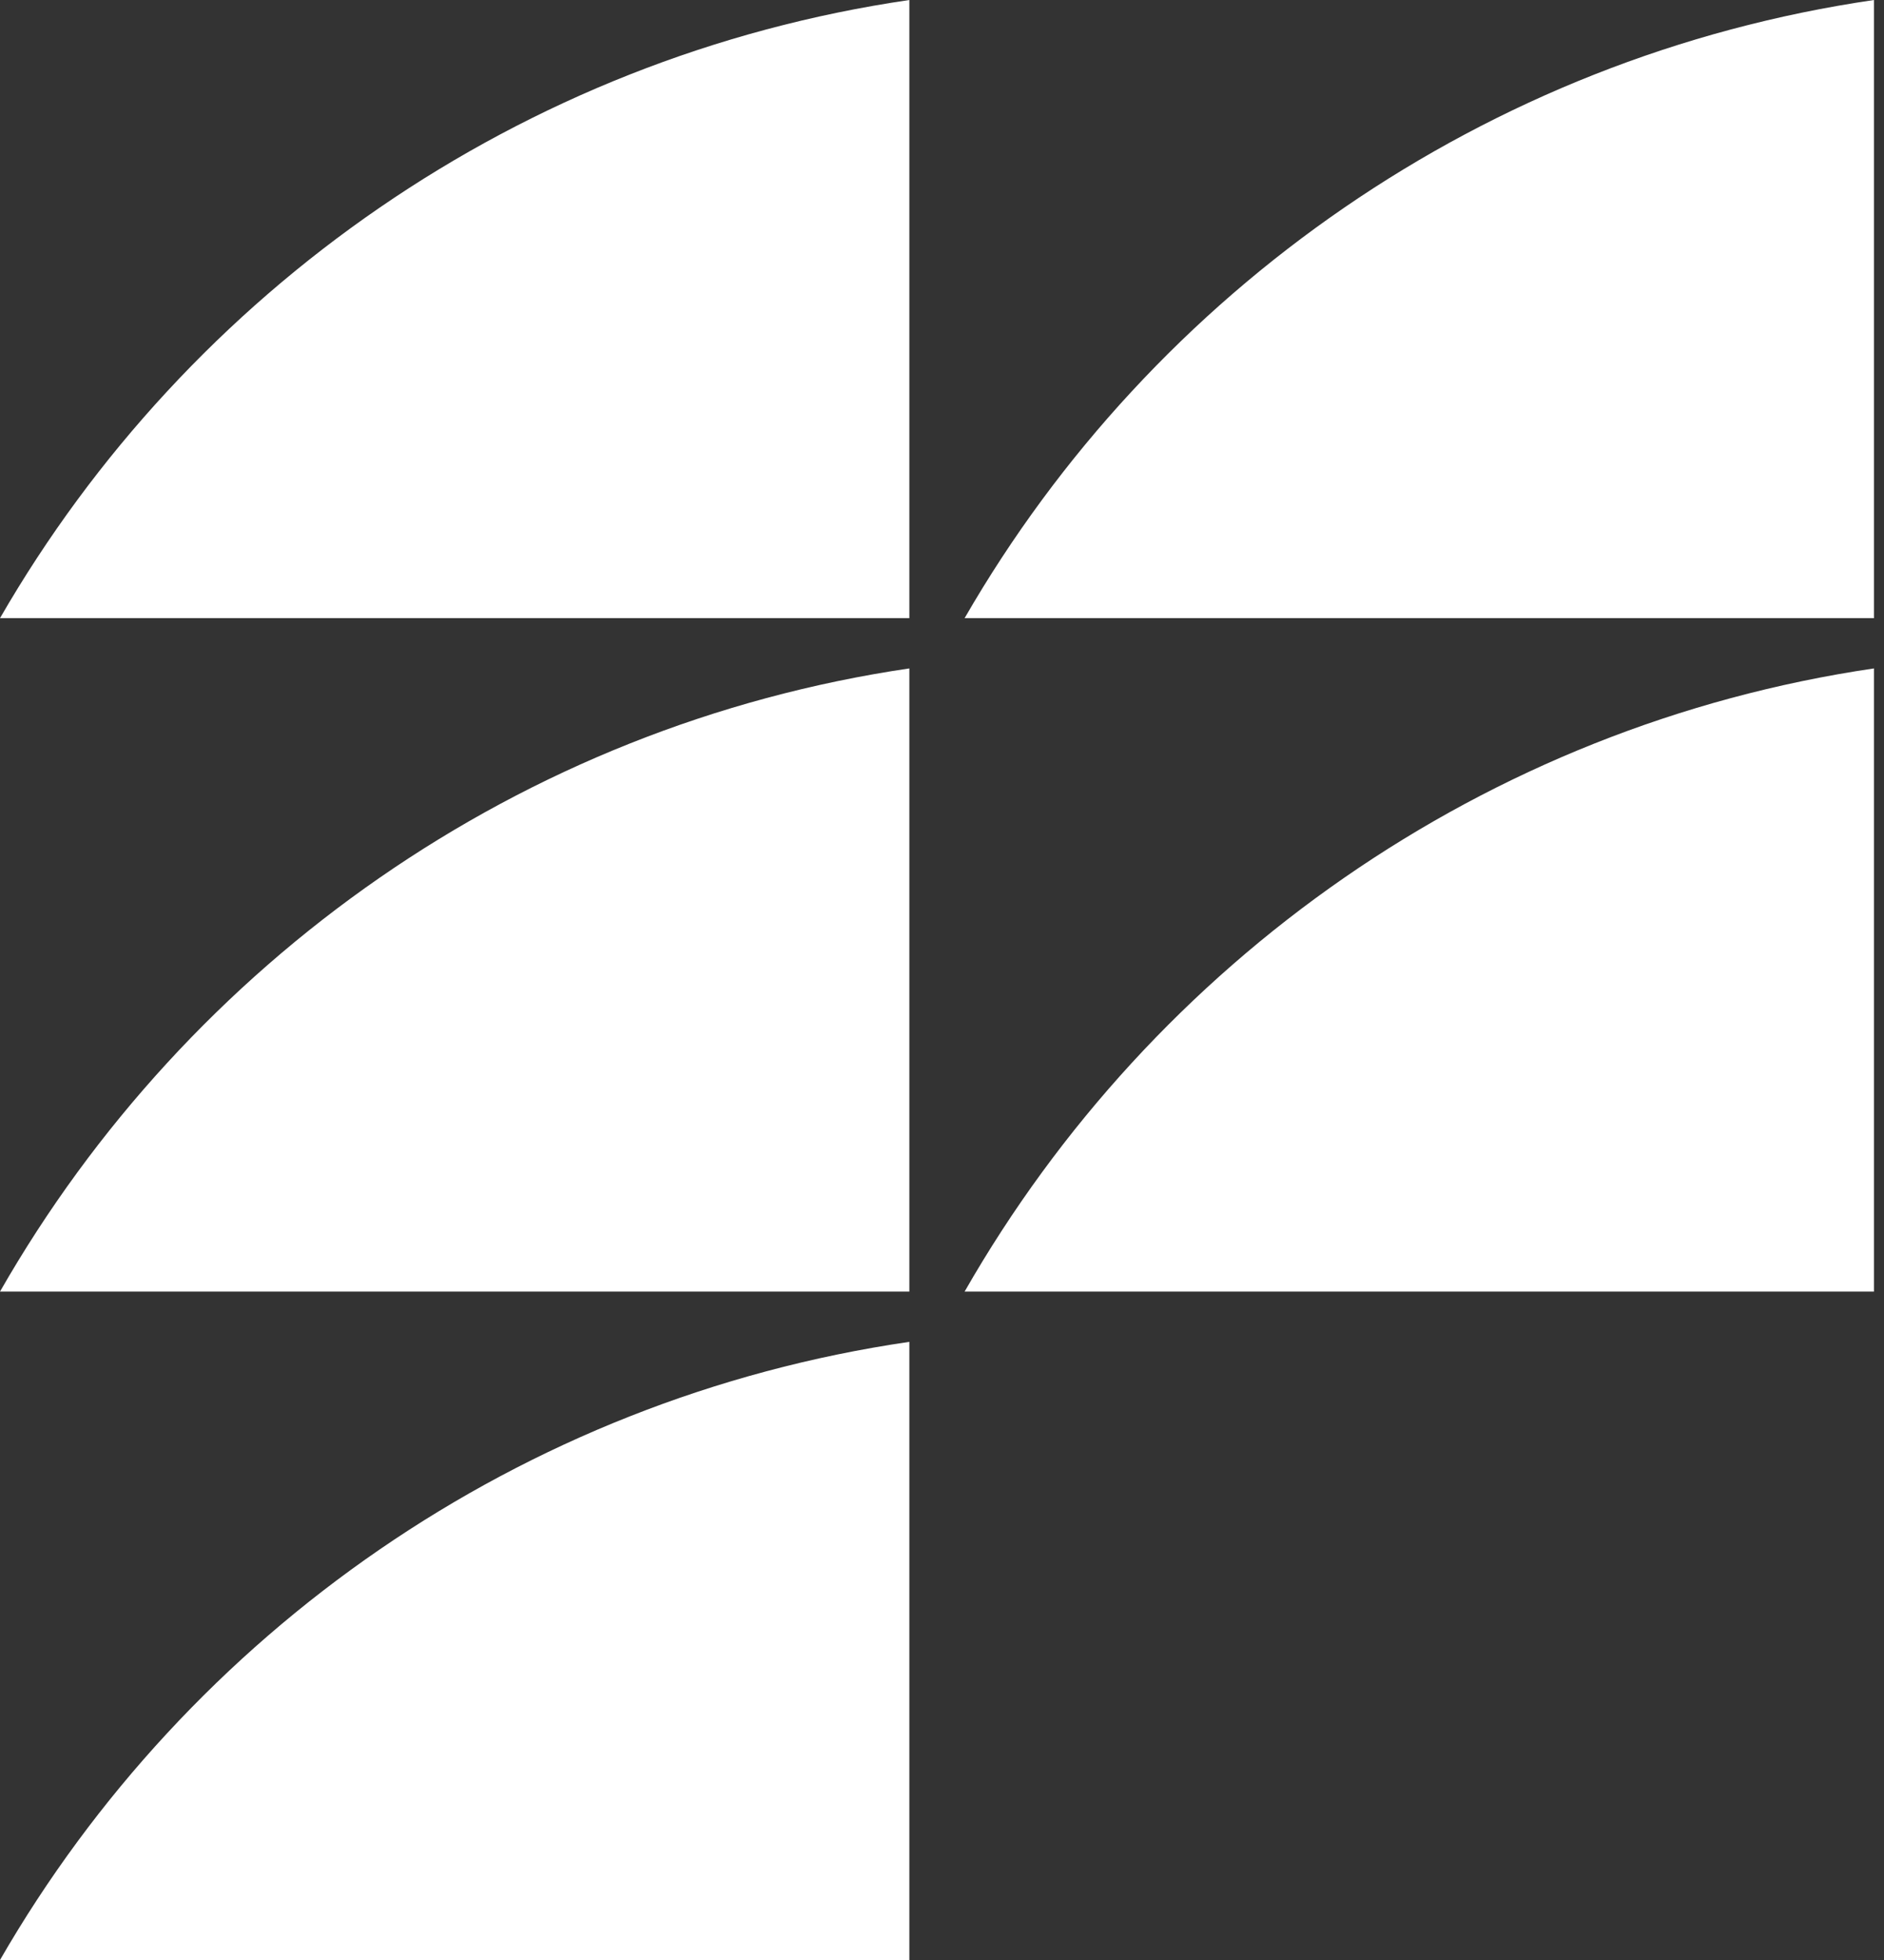 <?xml version="1.0" encoding="UTF-8"?> <svg xmlns="http://www.w3.org/2000/svg" width="375" height="390" viewBox="0 0 375 390" fill="none"><rect x="0" y="0" width="375" height="390" fill="#333333" stroke="none"/><path d="M181 0V123H0C37.568 57.89 103.576 11.309 181 0Z" fill="white"></path><path d="M181 133V257H0C37.568 191.361 103.576 144.401 181 133Z" fill="white"></path><path d="M181 267V390H0C37.568 324.89 103.576 278.309 181 267Z" fill="white"></path><path d="M373 0V123H192C229.568 57.89 295.576 11.309 373 0Z" fill="white"></path><path d="M373 133V257H192C229.568 191.361 295.576 144.401 373 133Z" fill="white"></path></svg> 